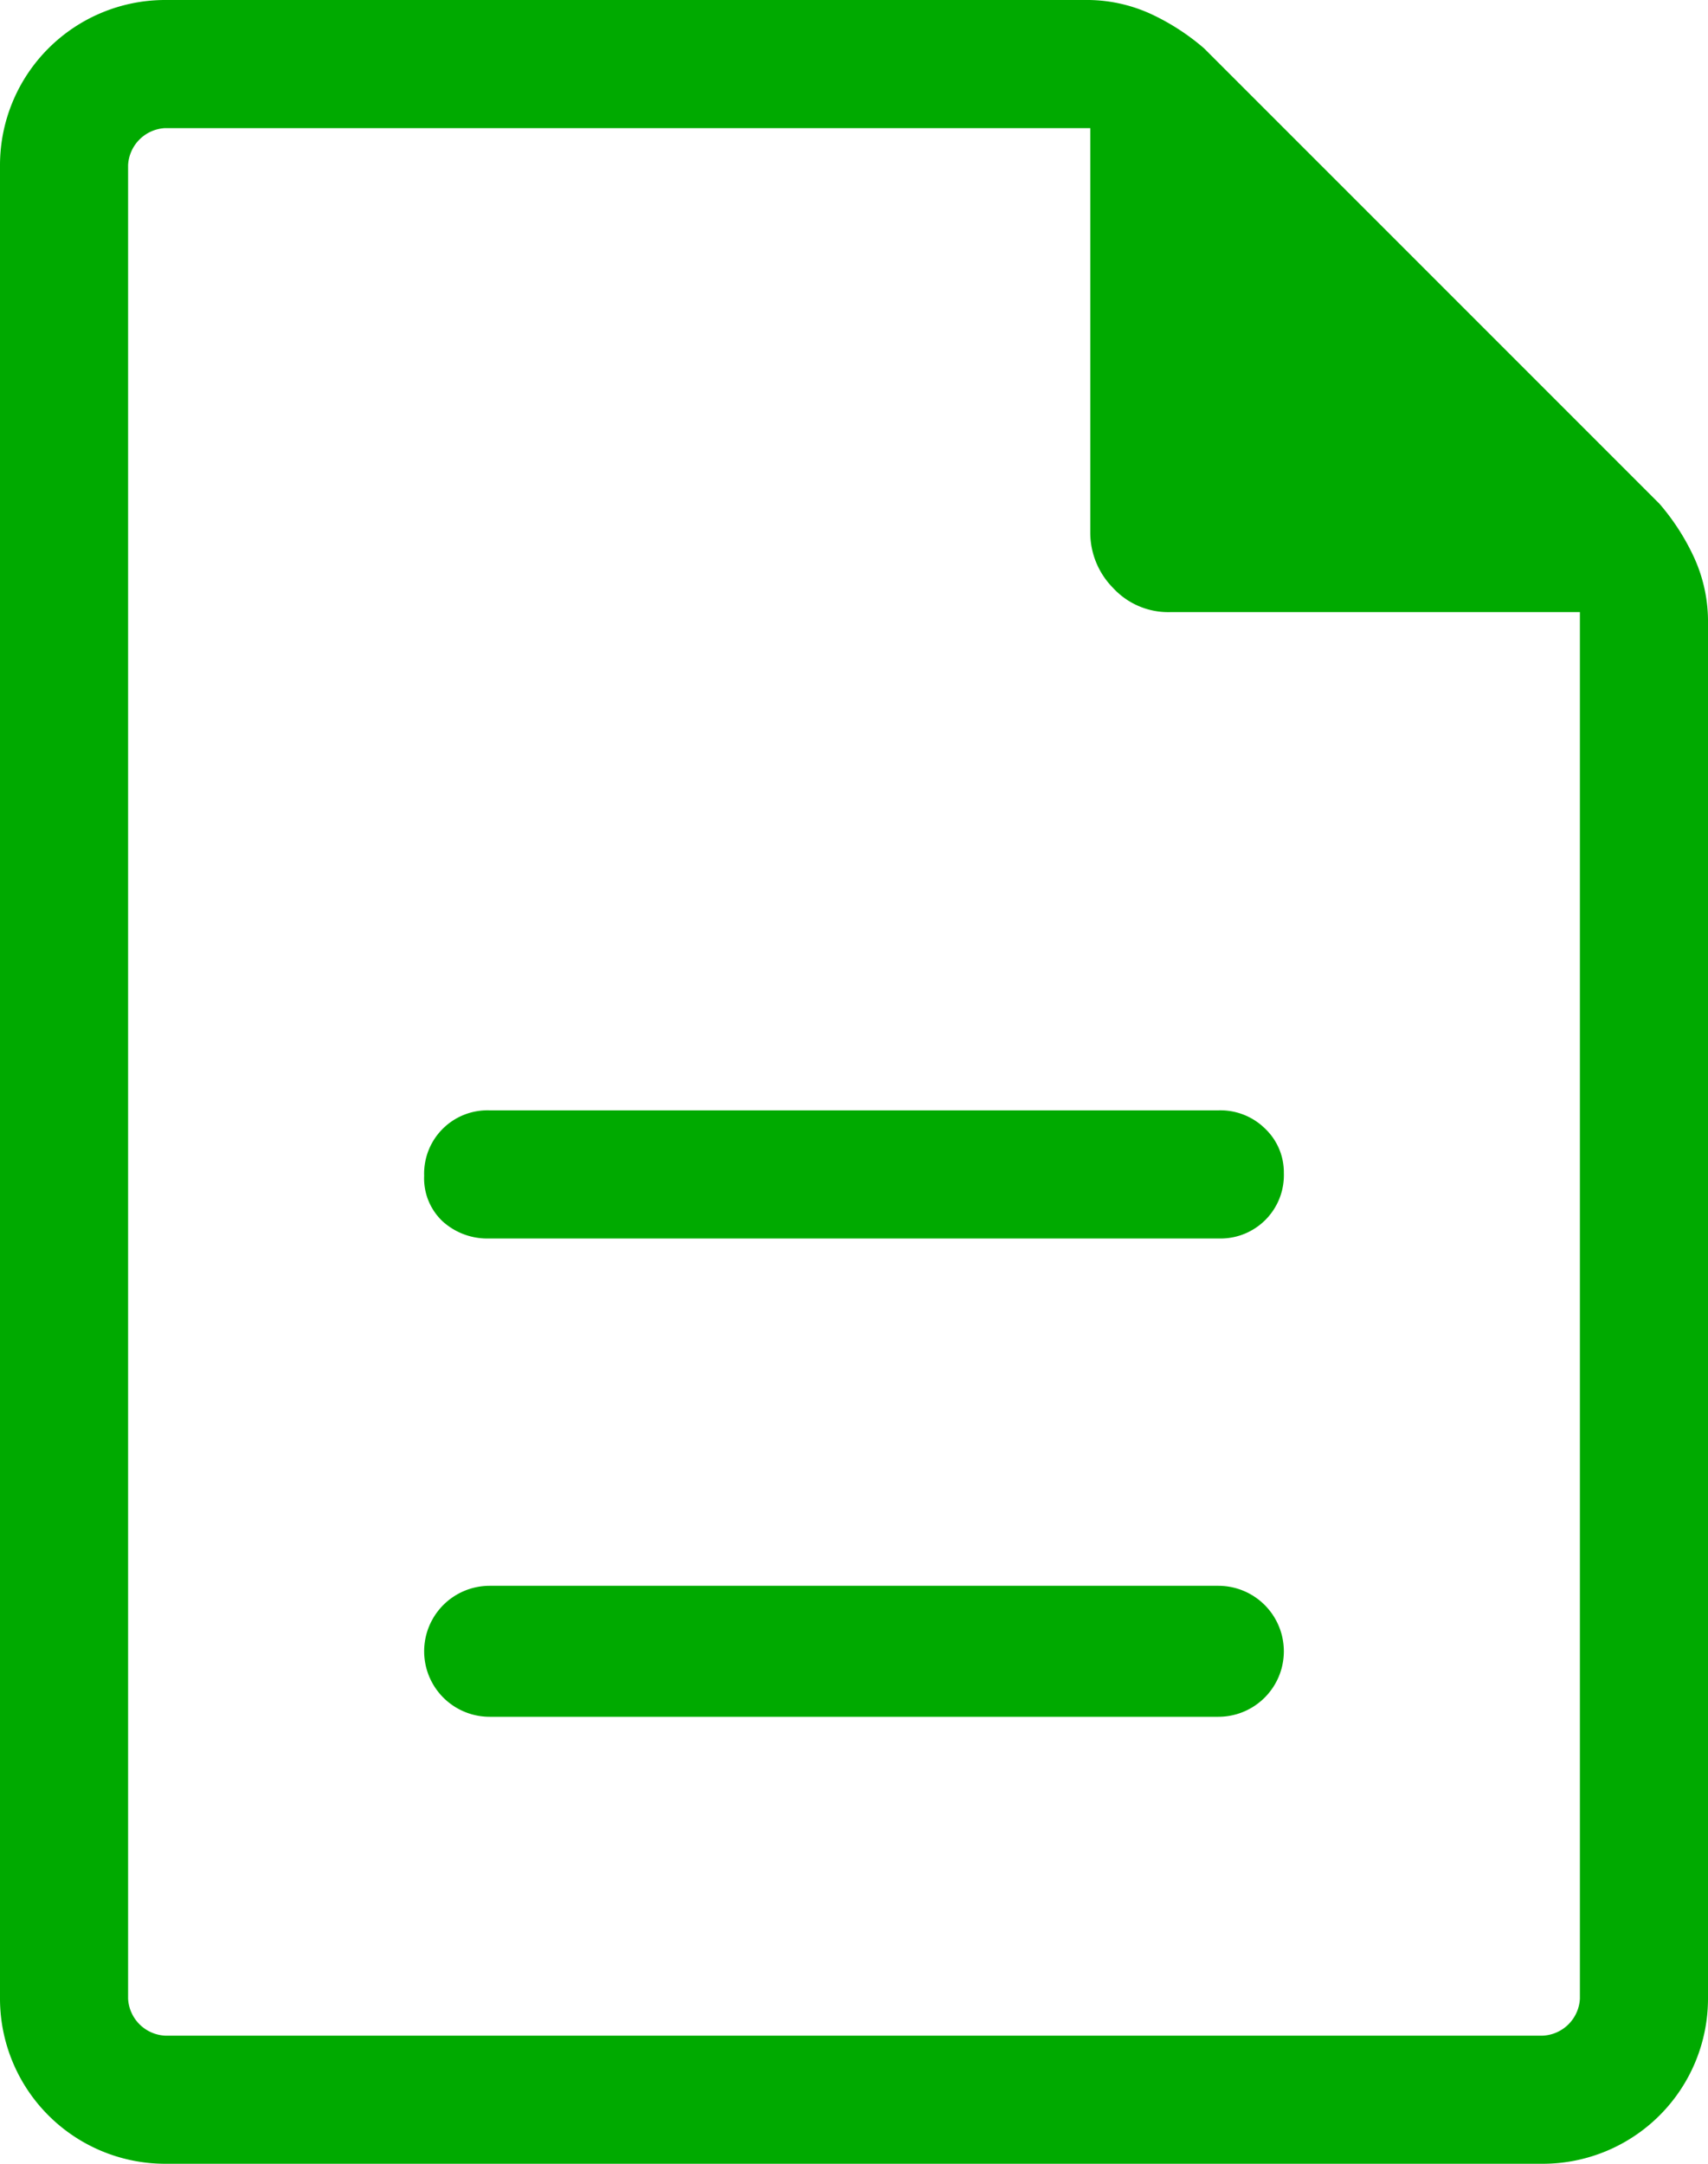 <svg xmlns="http://www.w3.org/2000/svg" width="42" height="53.2" viewBox="0 0 42 53.2">
  <path id="description_FILL0_wght300_GRAD0_opsz48" d="M21.04,47.21H38.96a1.61,1.61,0,1,0,0-3.22H21.04a1.61,1.61,0,1,0,0,3.22Zm0-11.76H38.96a1.557,1.557,0,0,0,1.61-1.61,1.481,1.481,0,0,0-.455-1.085A1.565,1.565,0,0,0,38.96,32.3H21.04a1.557,1.557,0,0,0-1.61,1.61,1.451,1.451,0,0,0,.455,1.12A1.636,1.636,0,0,0,21.04,35.45ZM13.06,58.2A4.063,4.063,0,0,1,9,54.14V9.06A4.063,4.063,0,0,1,13.06,5H35.67a3.778,3.778,0,0,1,1.645.35,5.625,5.625,0,0,1,1.295.84l11.2,11.2a5.625,5.625,0,0,1,.84,1.3A3.778,3.778,0,0,1,51,20.33V54.14a4.063,4.063,0,0,1-4.06,4.06ZM35.81,18.09V8.15H13.06a.96.96,0,0,0-.91.91V54.14a.96.96,0,0,0,.91.91H46.94a.96.96,0,0,0,.91-.91V20.05H37.77a1.843,1.843,0,0,1-1.4-.595,1.935,1.935,0,0,1-.56-1.365ZM12.15,8.15v0Z" transform="translate(-9 -5)" fill="#0a0"/>
</svg>
